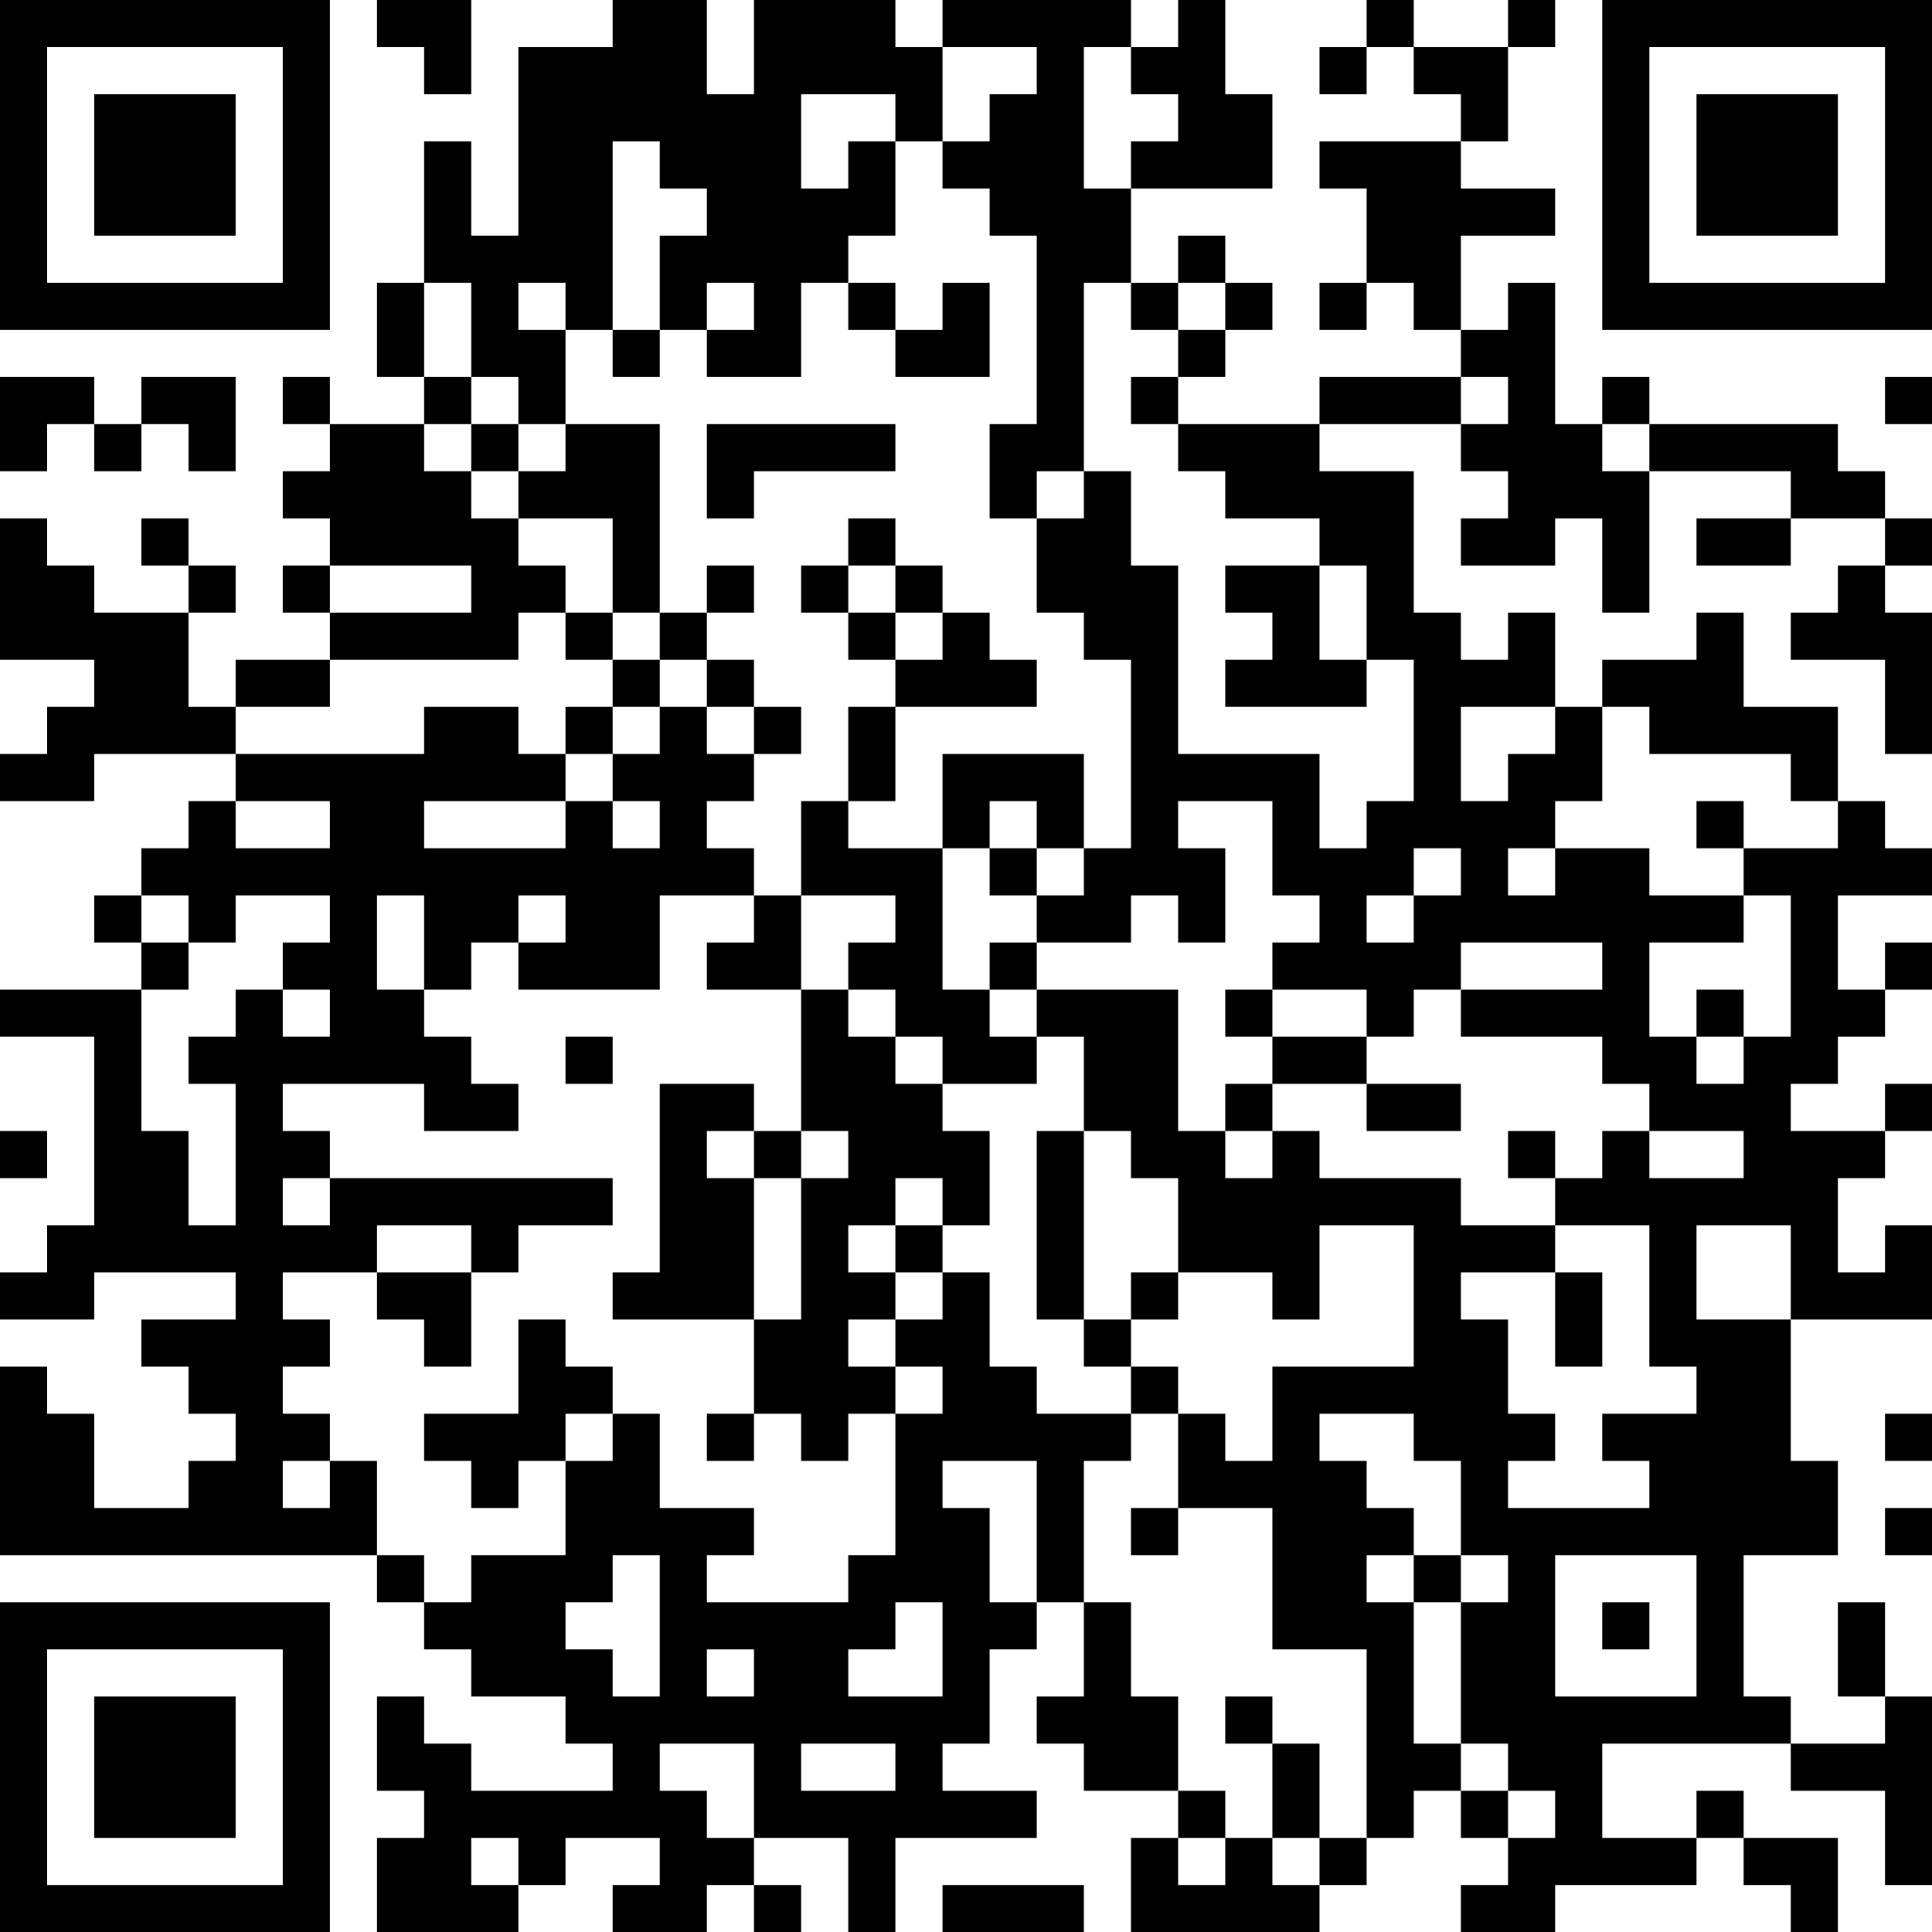 <?xml version="1.0" encoding="UTF-8"?>
<svg xmlns="http://www.w3.org/2000/svg" version="1.1" width="250" height="250" viewBox="0 0 250 250"><rect x="0" y="0" width="250" height="250" fill="#ffffff"/><g transform="scale(6.098)"><g transform="translate(0,0)"><path fill-rule="evenodd" d="M8 0L8 1L9 1L9 2L10 2L10 0ZM13 0L13 1L11 1L11 5L10 5L10 3L9 3L9 6L8 6L8 8L9 8L9 9L7 9L7 8L6 8L6 9L7 9L7 10L6 10L6 11L7 11L7 12L6 12L6 13L7 13L7 14L5 14L5 15L4 15L4 13L5 13L5 12L4 12L4 11L3 11L3 12L4 12L4 13L2 13L2 12L1 12L1 11L0 11L0 14L2 14L2 15L1 15L1 16L0 16L0 17L2 17L2 16L5 16L5 17L4 17L4 18L3 18L3 19L2 19L2 20L3 20L3 21L0 21L0 22L2 22L2 26L1 26L1 27L0 27L0 28L2 28L2 27L5 27L5 28L3 28L3 29L4 29L4 30L5 30L5 31L4 31L4 32L2 32L2 30L1 30L1 29L0 29L0 33L8 33L8 34L9 34L9 35L10 35L10 36L12 36L12 37L13 37L13 38L10 38L10 37L9 37L9 36L8 36L8 38L9 38L9 39L8 39L8 41L11 41L11 40L12 40L12 39L14 39L14 40L13 40L13 41L15 41L15 40L16 40L16 41L17 41L17 40L16 40L16 39L18 39L18 41L19 41L19 39L22 39L22 38L20 38L20 37L21 37L21 35L22 35L22 34L23 34L23 36L22 36L22 37L23 37L23 38L25 38L25 39L24 39L24 41L28 41L28 40L29 40L29 39L30 39L30 38L31 38L31 39L32 39L32 40L31 40L31 41L33 41L33 40L36 40L36 39L37 39L37 40L38 40L38 41L39 41L39 39L37 39L37 38L36 38L36 39L34 39L34 37L38 37L38 38L40 38L40 40L41 40L41 36L40 36L40 34L39 34L39 36L40 36L40 37L38 37L38 36L37 36L37 33L39 33L39 31L38 31L38 28L41 28L41 26L40 26L40 27L39 27L39 25L40 25L40 24L41 24L41 23L40 23L40 24L38 24L38 23L39 23L39 22L40 22L40 21L41 21L41 20L40 20L40 21L39 21L39 19L41 19L41 18L40 18L40 17L39 17L39 15L37 15L37 13L36 13L36 14L34 14L34 15L33 15L33 13L32 13L32 14L31 14L31 13L30 13L30 10L28 10L28 9L31 9L31 10L32 10L32 11L31 11L31 12L33 12L33 11L34 11L34 13L35 13L35 10L38 10L38 11L36 11L36 12L38 12L38 11L40 11L40 12L39 12L39 13L38 13L38 14L40 14L40 16L41 16L41 13L40 13L40 12L41 12L41 11L40 11L40 10L39 10L39 9L35 9L35 8L34 8L34 9L33 9L33 6L32 6L32 7L31 7L31 5L33 5L33 4L31 4L31 3L32 3L32 1L33 1L33 0L32 0L32 1L30 1L30 0L29 0L29 1L28 1L28 2L29 2L29 1L30 1L30 2L31 2L31 3L28 3L28 4L29 4L29 6L28 6L28 7L29 7L29 6L30 6L30 7L31 7L31 8L28 8L28 9L25 9L25 8L26 8L26 7L27 7L27 6L26 6L26 5L25 5L25 6L24 6L24 4L27 4L27 2L26 2L26 0L25 0L25 1L24 1L24 0L20 0L20 1L19 1L19 0L16 0L16 2L15 2L15 0ZM20 1L20 3L19 3L19 2L17 2L17 4L18 4L18 3L19 3L19 5L18 5L18 6L17 6L17 8L15 8L15 7L16 7L16 6L15 6L15 7L14 7L14 5L15 5L15 4L14 4L14 3L13 3L13 7L12 7L12 6L11 6L11 7L12 7L12 9L11 9L11 8L10 8L10 6L9 6L9 8L10 8L10 9L9 9L9 10L10 10L10 11L11 11L11 12L12 12L12 13L11 13L11 14L7 14L7 15L5 15L5 16L9 16L9 15L11 15L11 16L12 16L12 17L9 17L9 18L12 18L12 17L13 17L13 18L14 18L14 17L13 17L13 16L14 16L14 15L15 15L15 16L16 16L16 17L15 17L15 18L16 18L16 19L14 19L14 21L11 21L11 20L12 20L12 19L11 19L11 20L10 20L10 21L9 21L9 19L8 19L8 21L9 21L9 22L10 22L10 23L11 23L11 24L9 24L9 23L6 23L6 24L7 24L7 25L6 25L6 26L7 26L7 25L13 25L13 26L11 26L11 27L10 27L10 26L8 26L8 27L6 27L6 28L7 28L7 29L6 29L6 30L7 30L7 31L6 31L6 32L7 32L7 31L8 31L8 33L9 33L9 34L10 34L10 33L12 33L12 31L13 31L13 30L14 30L14 32L16 32L16 33L15 33L15 34L18 34L18 33L19 33L19 30L20 30L20 29L19 29L19 28L20 28L20 27L21 27L21 29L22 29L22 30L24 30L24 31L23 31L23 34L24 34L24 36L25 36L25 38L26 38L26 39L25 39L25 40L26 40L26 39L27 39L27 40L28 40L28 39L29 39L29 35L27 35L27 32L25 32L25 30L26 30L26 31L27 31L27 29L30 29L30 26L28 26L28 28L27 28L27 27L25 27L25 25L24 25L24 24L23 24L23 22L22 22L22 21L25 21L25 24L26 24L26 25L27 25L27 24L28 24L28 25L31 25L31 26L33 26L33 27L31 27L31 28L32 28L32 30L33 30L33 31L32 31L32 32L35 32L35 31L34 31L34 30L36 30L36 29L35 29L35 26L33 26L33 25L34 25L34 24L35 24L35 25L37 25L37 24L35 24L35 23L34 23L34 22L31 22L31 21L34 21L34 20L31 20L31 21L30 21L30 22L29 22L29 21L27 21L27 20L28 20L28 19L27 19L27 17L25 17L25 18L26 18L26 20L25 20L25 19L24 19L24 20L22 20L22 19L23 19L23 18L24 18L24 14L23 14L23 13L22 13L22 11L23 11L23 10L24 10L24 12L25 12L25 16L28 16L28 18L29 18L29 17L30 17L30 14L29 14L29 12L28 12L28 11L26 11L26 10L25 10L25 9L24 9L24 8L25 8L25 7L26 7L26 6L25 6L25 7L24 7L24 6L23 6L23 10L22 10L22 11L21 11L21 9L22 9L22 5L21 5L21 4L20 4L20 3L21 3L21 2L22 2L22 1ZM23 1L23 4L24 4L24 3L25 3L25 2L24 2L24 1ZM18 6L18 7L19 7L19 8L21 8L21 6L20 6L20 7L19 7L19 6ZM13 7L13 8L14 8L14 7ZM0 8L0 10L1 10L1 9L2 9L2 10L3 10L3 9L4 9L4 10L5 10L5 8L3 8L3 9L2 9L2 8ZM31 8L31 9L32 9L32 8ZM40 8L40 9L41 9L41 8ZM10 9L10 10L11 10L11 11L13 11L13 13L12 13L12 14L13 14L13 15L12 15L12 16L13 16L13 15L14 15L14 14L15 14L15 15L16 15L16 16L17 16L17 15L16 15L16 14L15 14L15 13L16 13L16 12L15 12L15 13L14 13L14 9L12 9L12 10L11 10L11 9ZM15 9L15 11L16 11L16 10L19 10L19 9ZM34 9L34 10L35 10L35 9ZM18 11L18 12L17 12L17 13L18 13L18 14L19 14L19 15L18 15L18 17L17 17L17 19L16 19L16 20L15 20L15 21L17 21L17 24L16 24L16 23L14 23L14 27L13 27L13 28L16 28L16 30L15 30L15 31L16 31L16 30L17 30L17 31L18 31L18 30L19 30L19 29L18 29L18 28L19 28L19 27L20 27L20 26L21 26L21 24L20 24L20 23L22 23L22 22L21 22L21 21L22 21L22 20L21 20L21 21L20 21L20 18L21 18L21 19L22 19L22 18L23 18L23 16L20 16L20 18L18 18L18 17L19 17L19 15L22 15L22 14L21 14L21 13L20 13L20 12L19 12L19 11ZM7 12L7 13L10 13L10 12ZM18 12L18 13L19 13L19 14L20 14L20 13L19 13L19 12ZM26 12L26 13L27 13L27 14L26 14L26 15L29 15L29 14L28 14L28 12ZM13 13L13 14L14 14L14 13ZM31 15L31 17L32 17L32 16L33 16L33 15ZM34 15L34 17L33 17L33 18L32 18L32 19L33 19L33 18L35 18L35 19L37 19L37 20L35 20L35 22L36 22L36 23L37 23L37 22L38 22L38 19L37 19L37 18L39 18L39 17L38 17L38 16L35 16L35 15ZM5 17L5 18L7 18L7 17ZM21 17L21 18L22 18L22 17ZM36 17L36 18L37 18L37 17ZM30 18L30 19L29 19L29 20L30 20L30 19L31 19L31 18ZM3 19L3 20L4 20L4 21L3 21L3 24L4 24L4 26L5 26L5 23L4 23L4 22L5 22L5 21L6 21L6 22L7 22L7 21L6 21L6 20L7 20L7 19L5 19L5 20L4 20L4 19ZM17 19L17 21L18 21L18 22L19 22L19 23L20 23L20 22L19 22L19 21L18 21L18 20L19 20L19 19ZM26 21L26 22L27 22L27 23L26 23L26 24L27 24L27 23L29 23L29 24L31 24L31 23L29 23L29 22L27 22L27 21ZM36 21L36 22L37 22L37 21ZM12 22L12 23L13 23L13 22ZM0 24L0 25L1 25L1 24ZM15 24L15 25L16 25L16 28L17 28L17 25L18 25L18 24L17 24L17 25L16 25L16 24ZM22 24L22 28L23 28L23 29L24 29L24 30L25 30L25 29L24 29L24 28L25 28L25 27L24 27L24 28L23 28L23 24ZM32 24L32 25L33 25L33 24ZM19 25L19 26L18 26L18 27L19 27L19 26L20 26L20 25ZM36 26L36 28L38 28L38 26ZM8 27L8 28L9 28L9 29L10 29L10 27ZM33 27L33 29L34 29L34 27ZM11 28L11 30L9 30L9 31L10 31L10 32L11 32L11 31L12 31L12 30L13 30L13 29L12 29L12 28ZM28 30L28 31L29 31L29 32L30 32L30 33L29 33L29 34L30 34L30 37L31 37L31 38L32 38L32 39L33 39L33 38L32 38L32 37L31 37L31 34L32 34L32 33L31 33L31 31L30 31L30 30ZM40 30L40 31L41 31L41 30ZM20 31L20 32L21 32L21 34L22 34L22 31ZM24 32L24 33L25 33L25 32ZM40 32L40 33L41 33L41 32ZM13 33L13 34L12 34L12 35L13 35L13 36L14 36L14 33ZM30 33L30 34L31 34L31 33ZM33 33L33 36L36 36L36 33ZM19 34L19 35L18 35L18 36L20 36L20 34ZM34 34L34 35L35 35L35 34ZM15 35L15 36L16 36L16 35ZM26 36L26 37L27 37L27 39L28 39L28 37L27 37L27 36ZM14 37L14 38L15 38L15 39L16 39L16 37ZM17 37L17 38L19 38L19 37ZM10 39L10 40L11 40L11 39ZM20 40L20 41L23 41L23 40ZM0 0L0 7L7 7L7 0ZM1 1L1 6L6 6L6 1ZM2 2L2 5L5 5L5 2ZM34 0L34 7L41 7L41 0ZM35 1L35 6L40 6L40 1ZM36 2L36 5L39 5L39 2ZM0 34L0 41L7 41L7 34ZM1 35L1 40L6 40L6 35ZM2 36L2 39L5 39L5 36Z" fill="#000000"/></g></g></svg>

